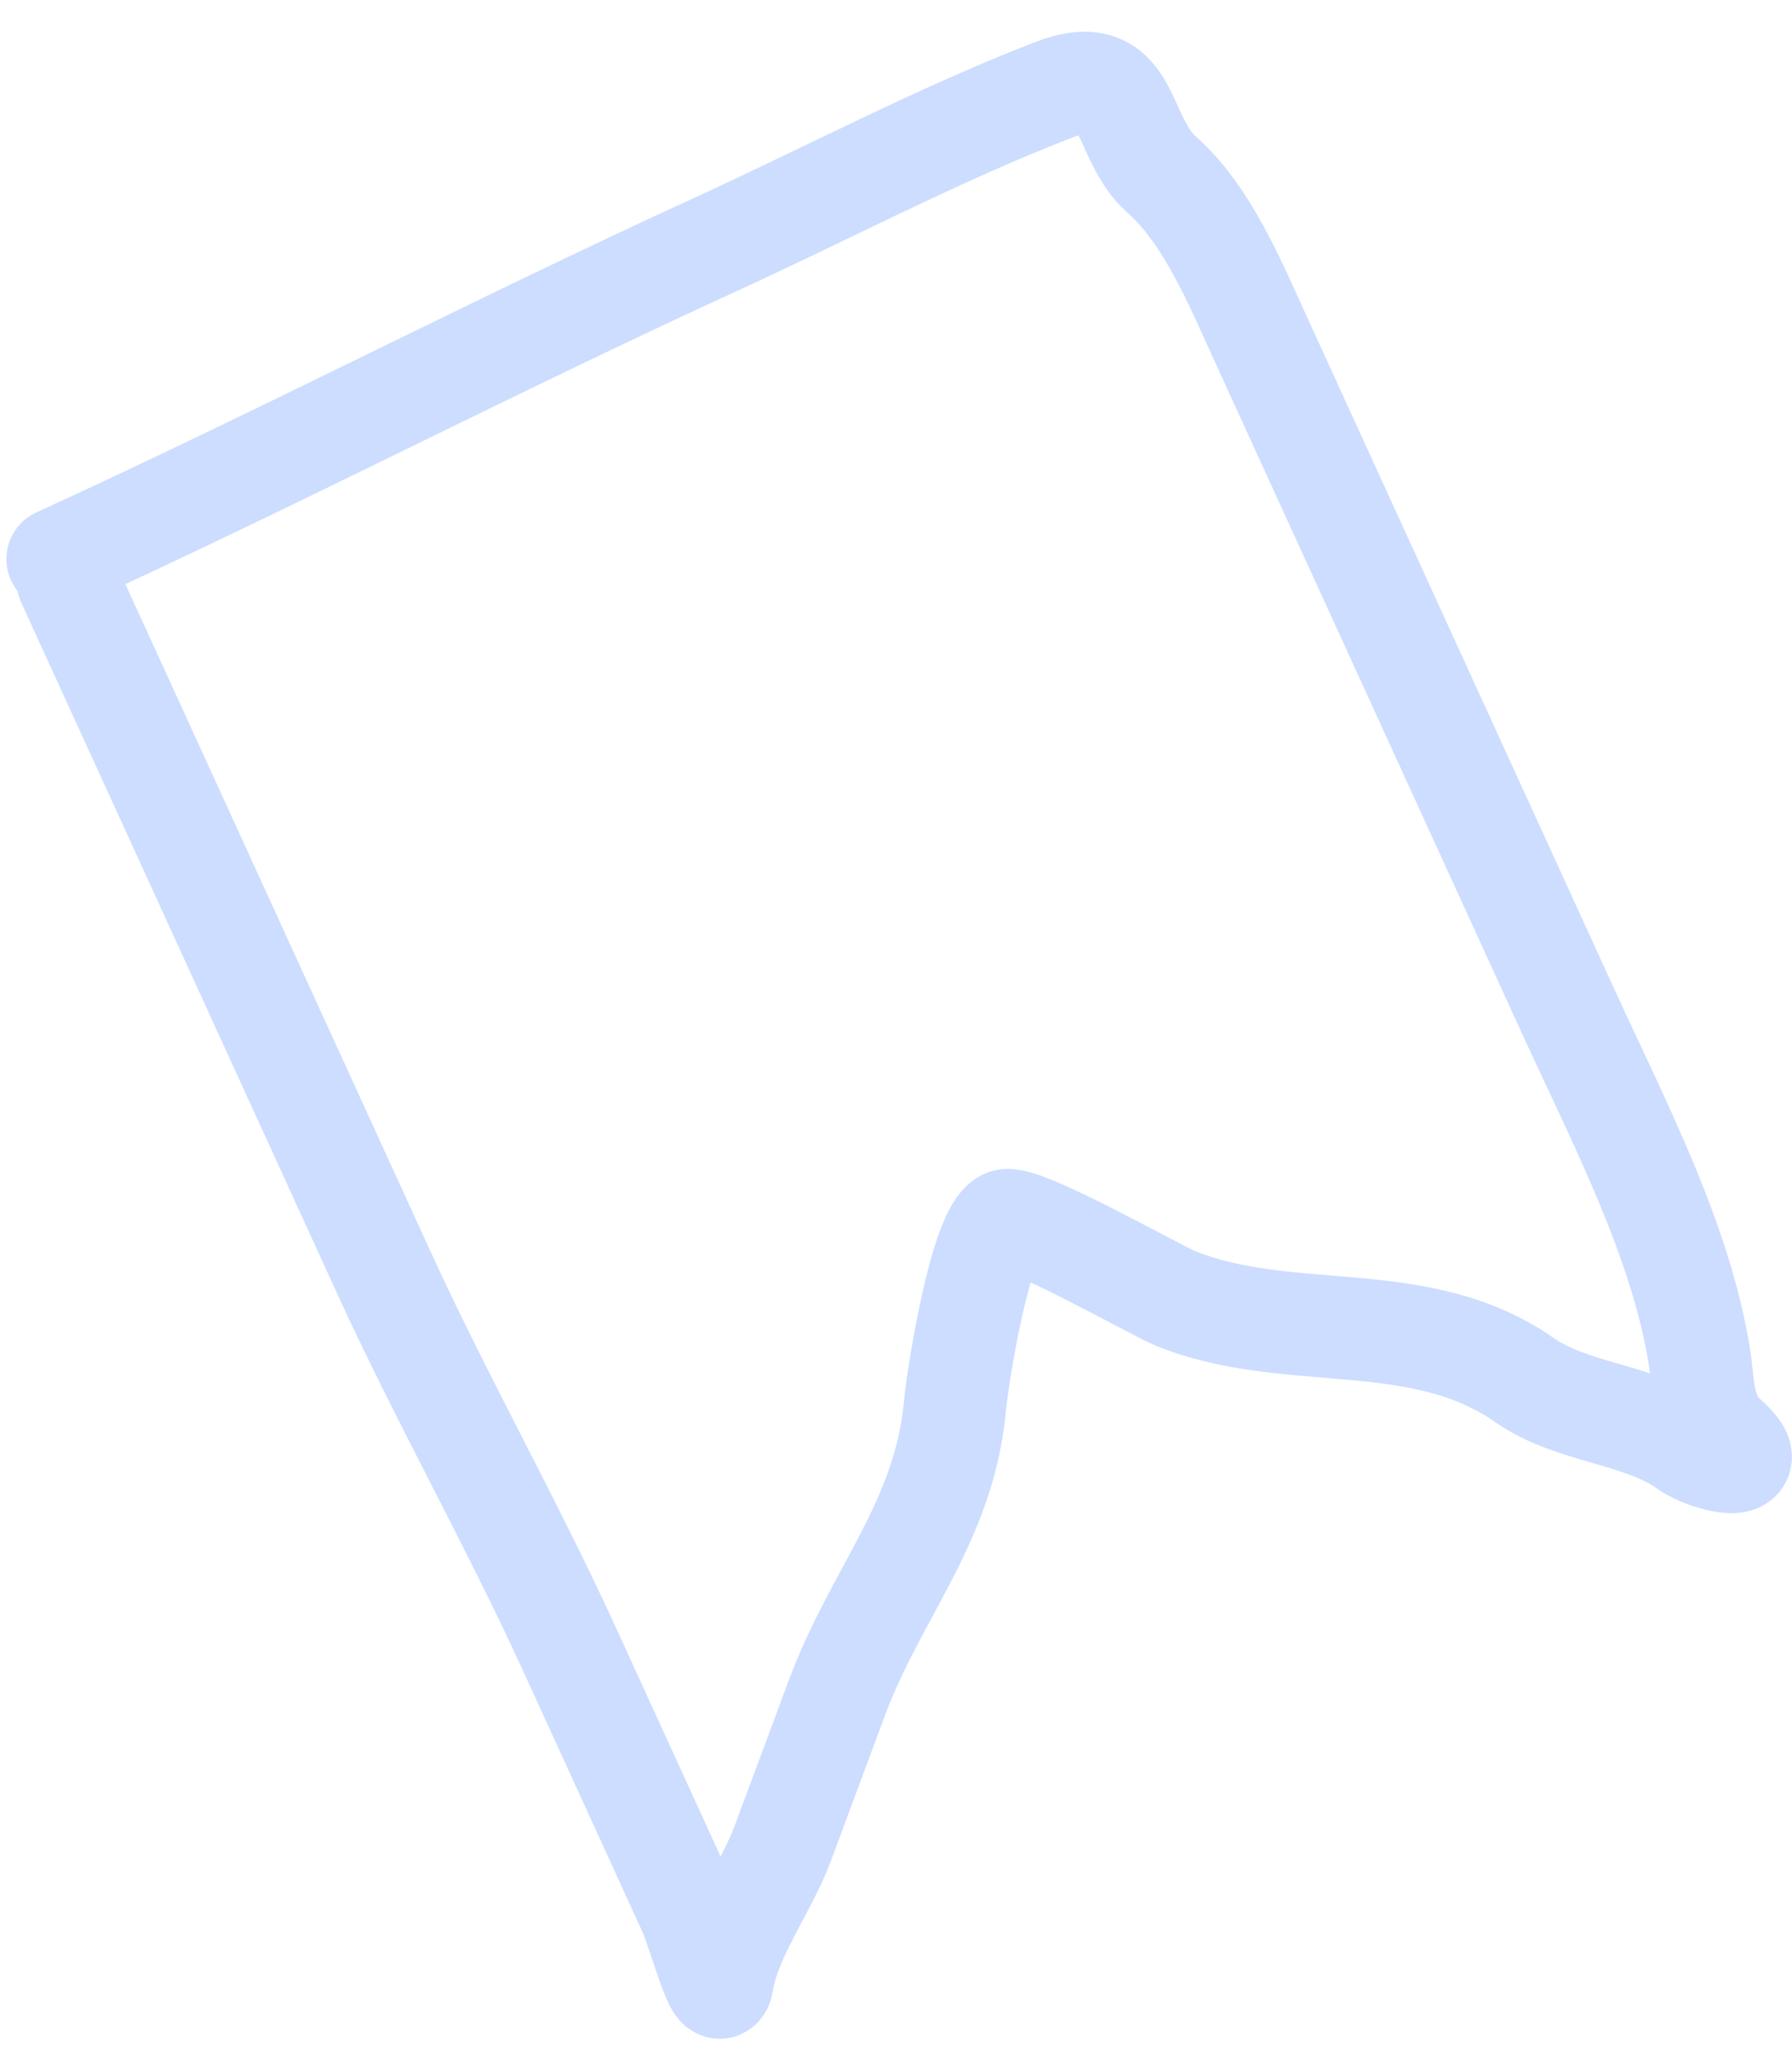 <?xml version="1.0" encoding="UTF-8"?> <svg xmlns="http://www.w3.org/2000/svg" width="35" height="40" viewBox="0 0 35 40" fill="none"> <path opacity="0.2" d="M1.125 10.913C5.472 8.925 9.69 6.733 13.943 4.787C16.137 3.784 18.316 2.631 20.564 1.759C22.118 1.155 21.848 2.666 22.691 3.411C23.577 4.194 24.119 5.513 24.616 6.599C26.6 10.936 28.623 15.358 30.624 19.733C31.609 21.886 32.851 24.243 33.201 26.546C33.272 27.013 33.242 27.641 33.695 28.041C34.556 28.801 33.356 28.539 32.941 28.241C32.053 27.603 30.705 27.59 29.781 26.944C27.708 25.495 25.184 26.247 22.952 25.343C22.576 25.19 19.935 23.689 19.634 23.827C19.154 24.046 18.706 26.85 18.654 27.425C18.448 29.707 17.116 31.075 16.343 33.149C15.99 34.098 15.638 35.045 15.283 35.997C14.956 36.874 14.255 37.786 14.11 38.692C14.028 39.198 13.671 37.765 13.458 37.299C13.209 36.756 12.961 36.213 12.713 35.67C12.183 34.513 11.654 33.355 11.124 32.197C9.979 29.693 8.639 27.338 7.481 24.807C5.429 20.32 3.376 15.834 1.324 11.347" stroke="#0058FF" stroke-width="2" stroke-linecap="round"></path> </svg> 